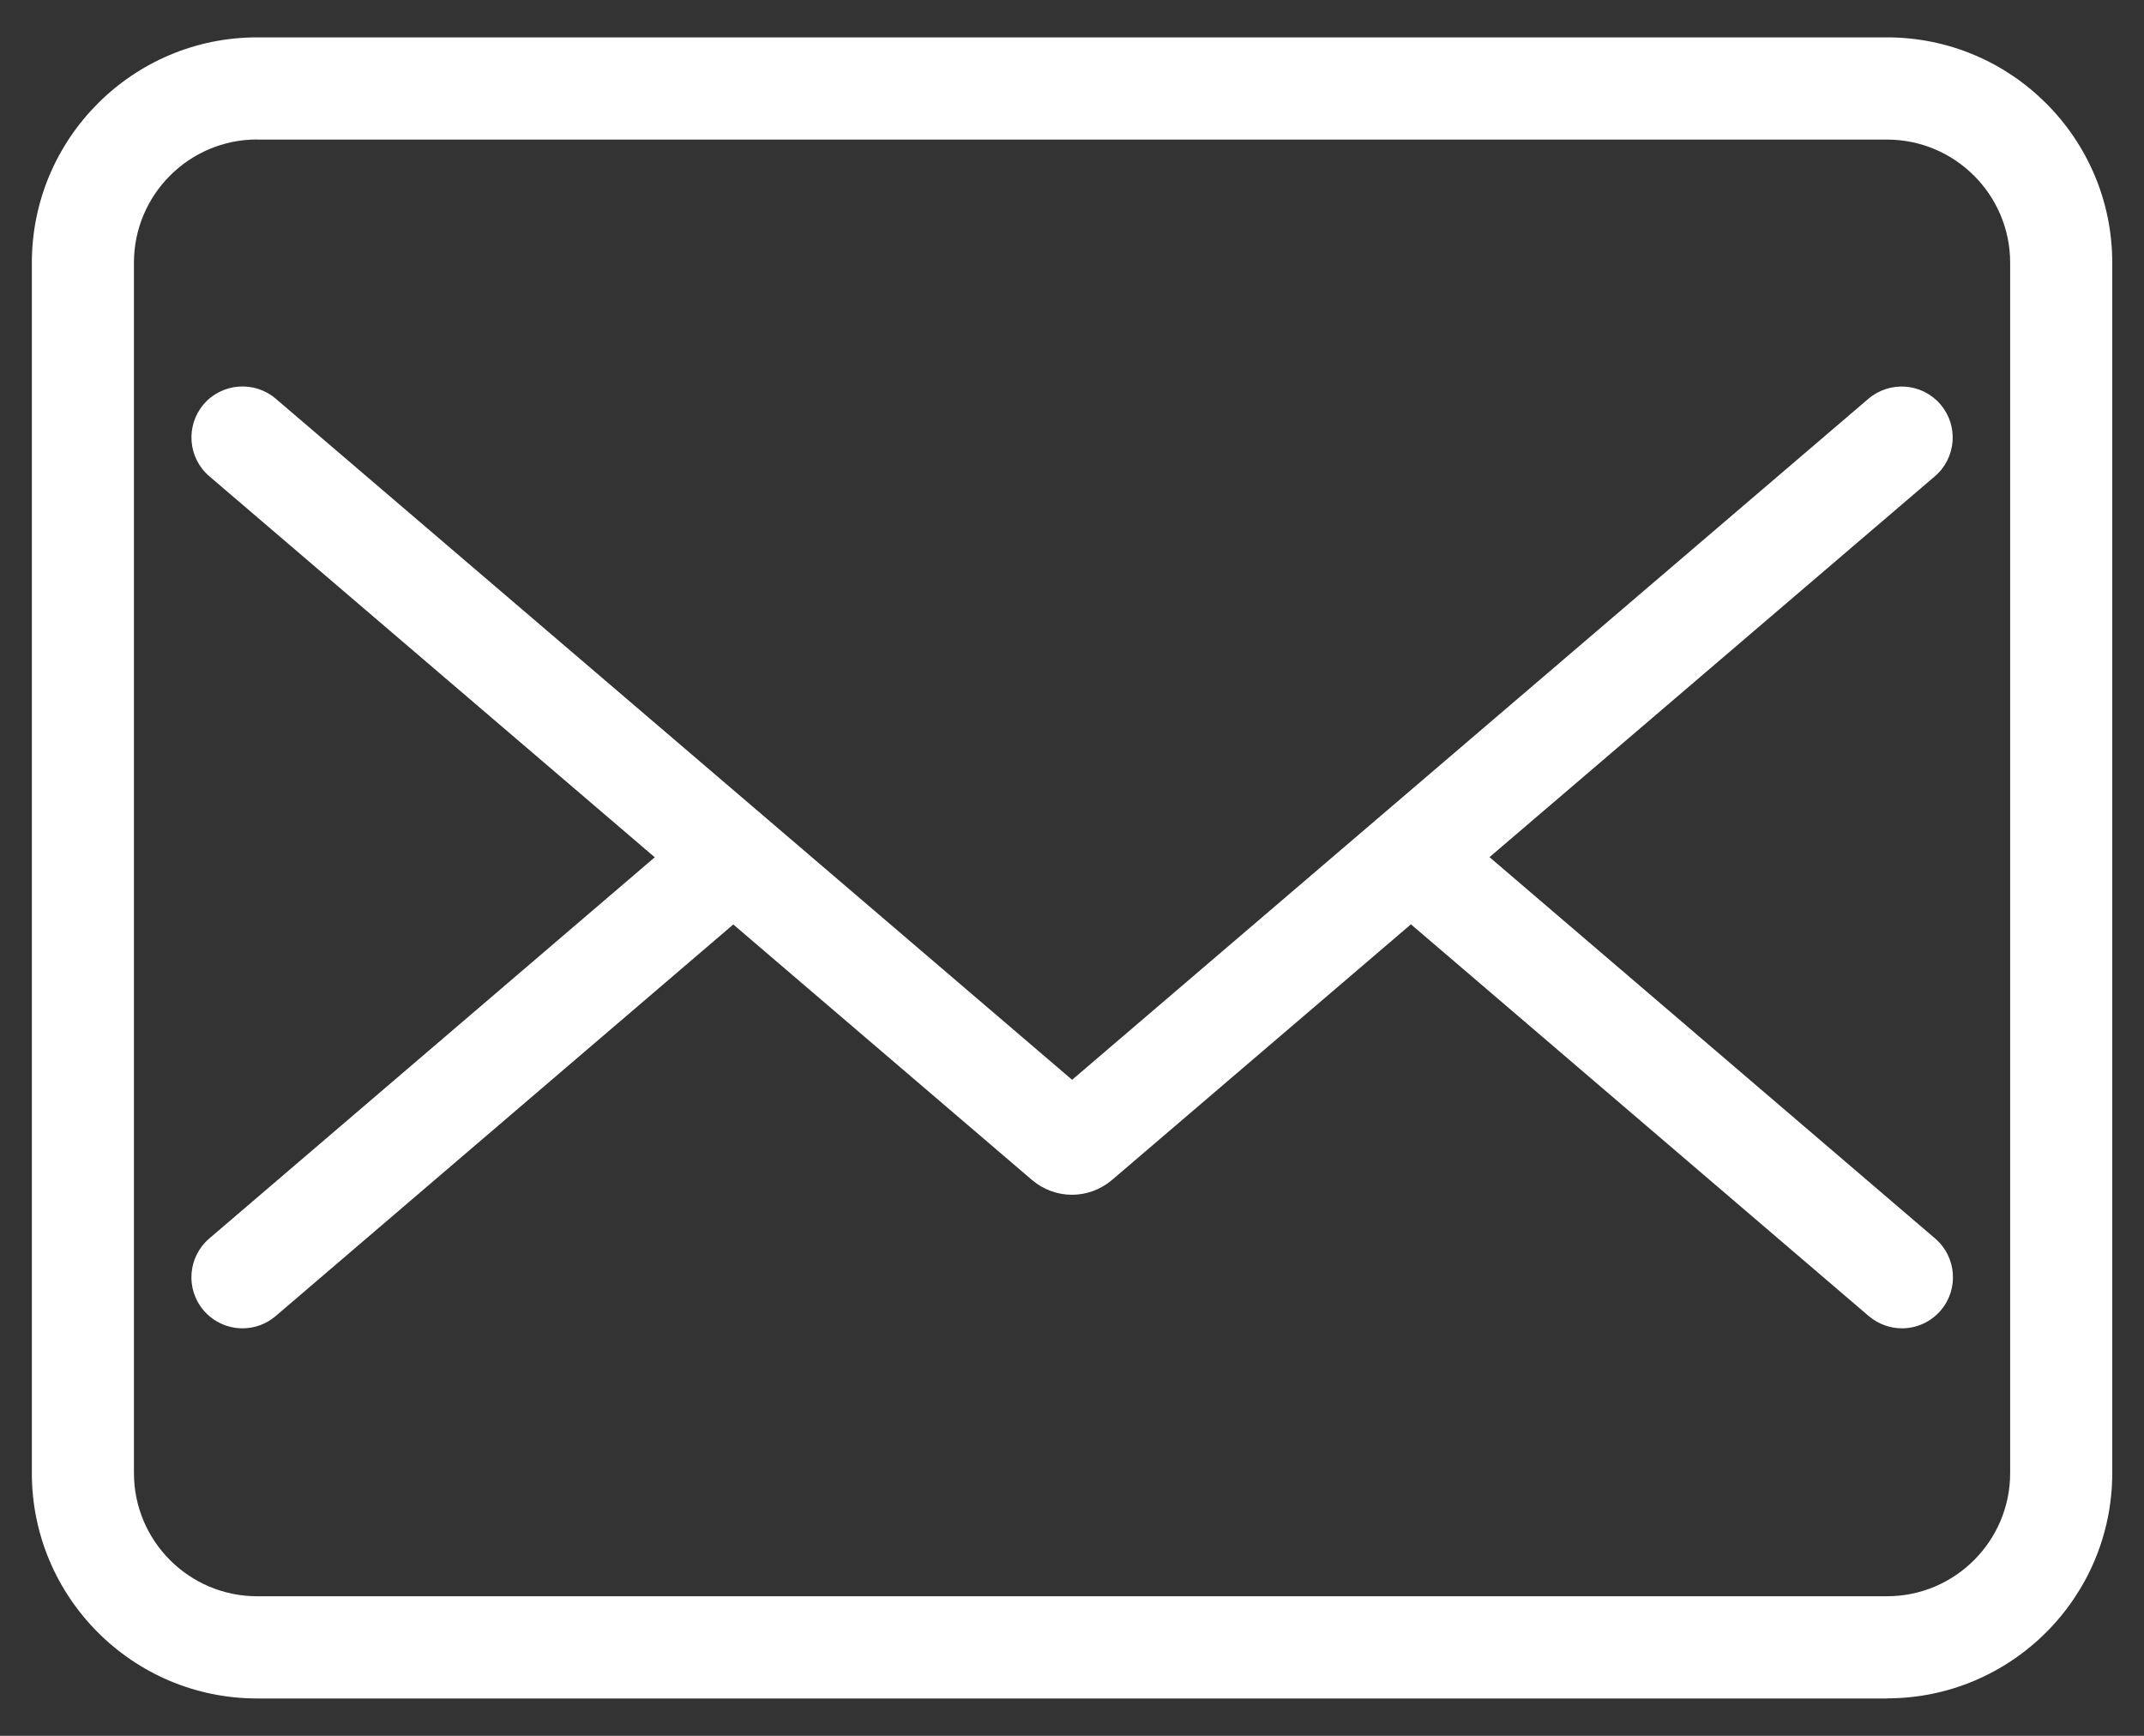 <?xml version="1.0" encoding="UTF-8"?><svg id="_レイヤー_2" xmlns="http://www.w3.org/2000/svg" width="21" height="17" viewBox="0 0 21 17"><rect x="0" y="0" width="21" height="17" fill="#333333" stroke="none"/><defs><style>.cls-1{fill:none;}.cls-2{fill:#fff;}</style></defs><g id="_作業"><path class="cls-2" d="M18.482,16.634H2.518c-1.217,0-2.206-.99-2.206-2.206V2.573C.312,1.356,1.301.366,2.518.366h15.965c1.217,0,2.206.99,2.206,2.206v11.855c0,1.216-.989,2.206-2.206,2.206ZM2.518,1.366c-.665,0-1.206.541-1.206,1.206v11.855c0,.665.541,1.206,1.206,1.206h15.965c.665,0,1.206-.541,1.206-1.206V2.573c0-.665-.541-1.206-1.206-1.206H2.518Z"/><path class="cls-2" d="M10.5,11.701c-.139,0-.278-.048-.392-.145L2.05,4.664c-.21-.179-.234-.495-.055-.705.18-.209.495-.233.705-.055l7.801,6.671,7.8-6.67c.211-.178.525-.155.705.055.18.21.155.526-.055.705l-8.058,6.89c-.114.097-.254.146-.394.146Z"/><path class="cls-2" d="M2.375,13.009c-.141,0-.281-.06-.38-.175-.18-.21-.155-.525.055-.705l4.758-4.071c.211-.179.525-.154.705.055.18.21.155.525-.055.705l-4.758,4.071c-.095.081-.21.12-.325.12Z"/><path class="cls-2" d="M18.629,13.009c-.115,0-.23-.04-.325-.12l-4.758-4.071c-.21-.18-.234-.495-.055-.705.18-.209.495-.233.705-.055l4.758,4.071c.21.18.234.495.055.705-.099.115-.239.175-.38.175Z"/><rect class="cls-1" width="21" height="17"/></g></svg>